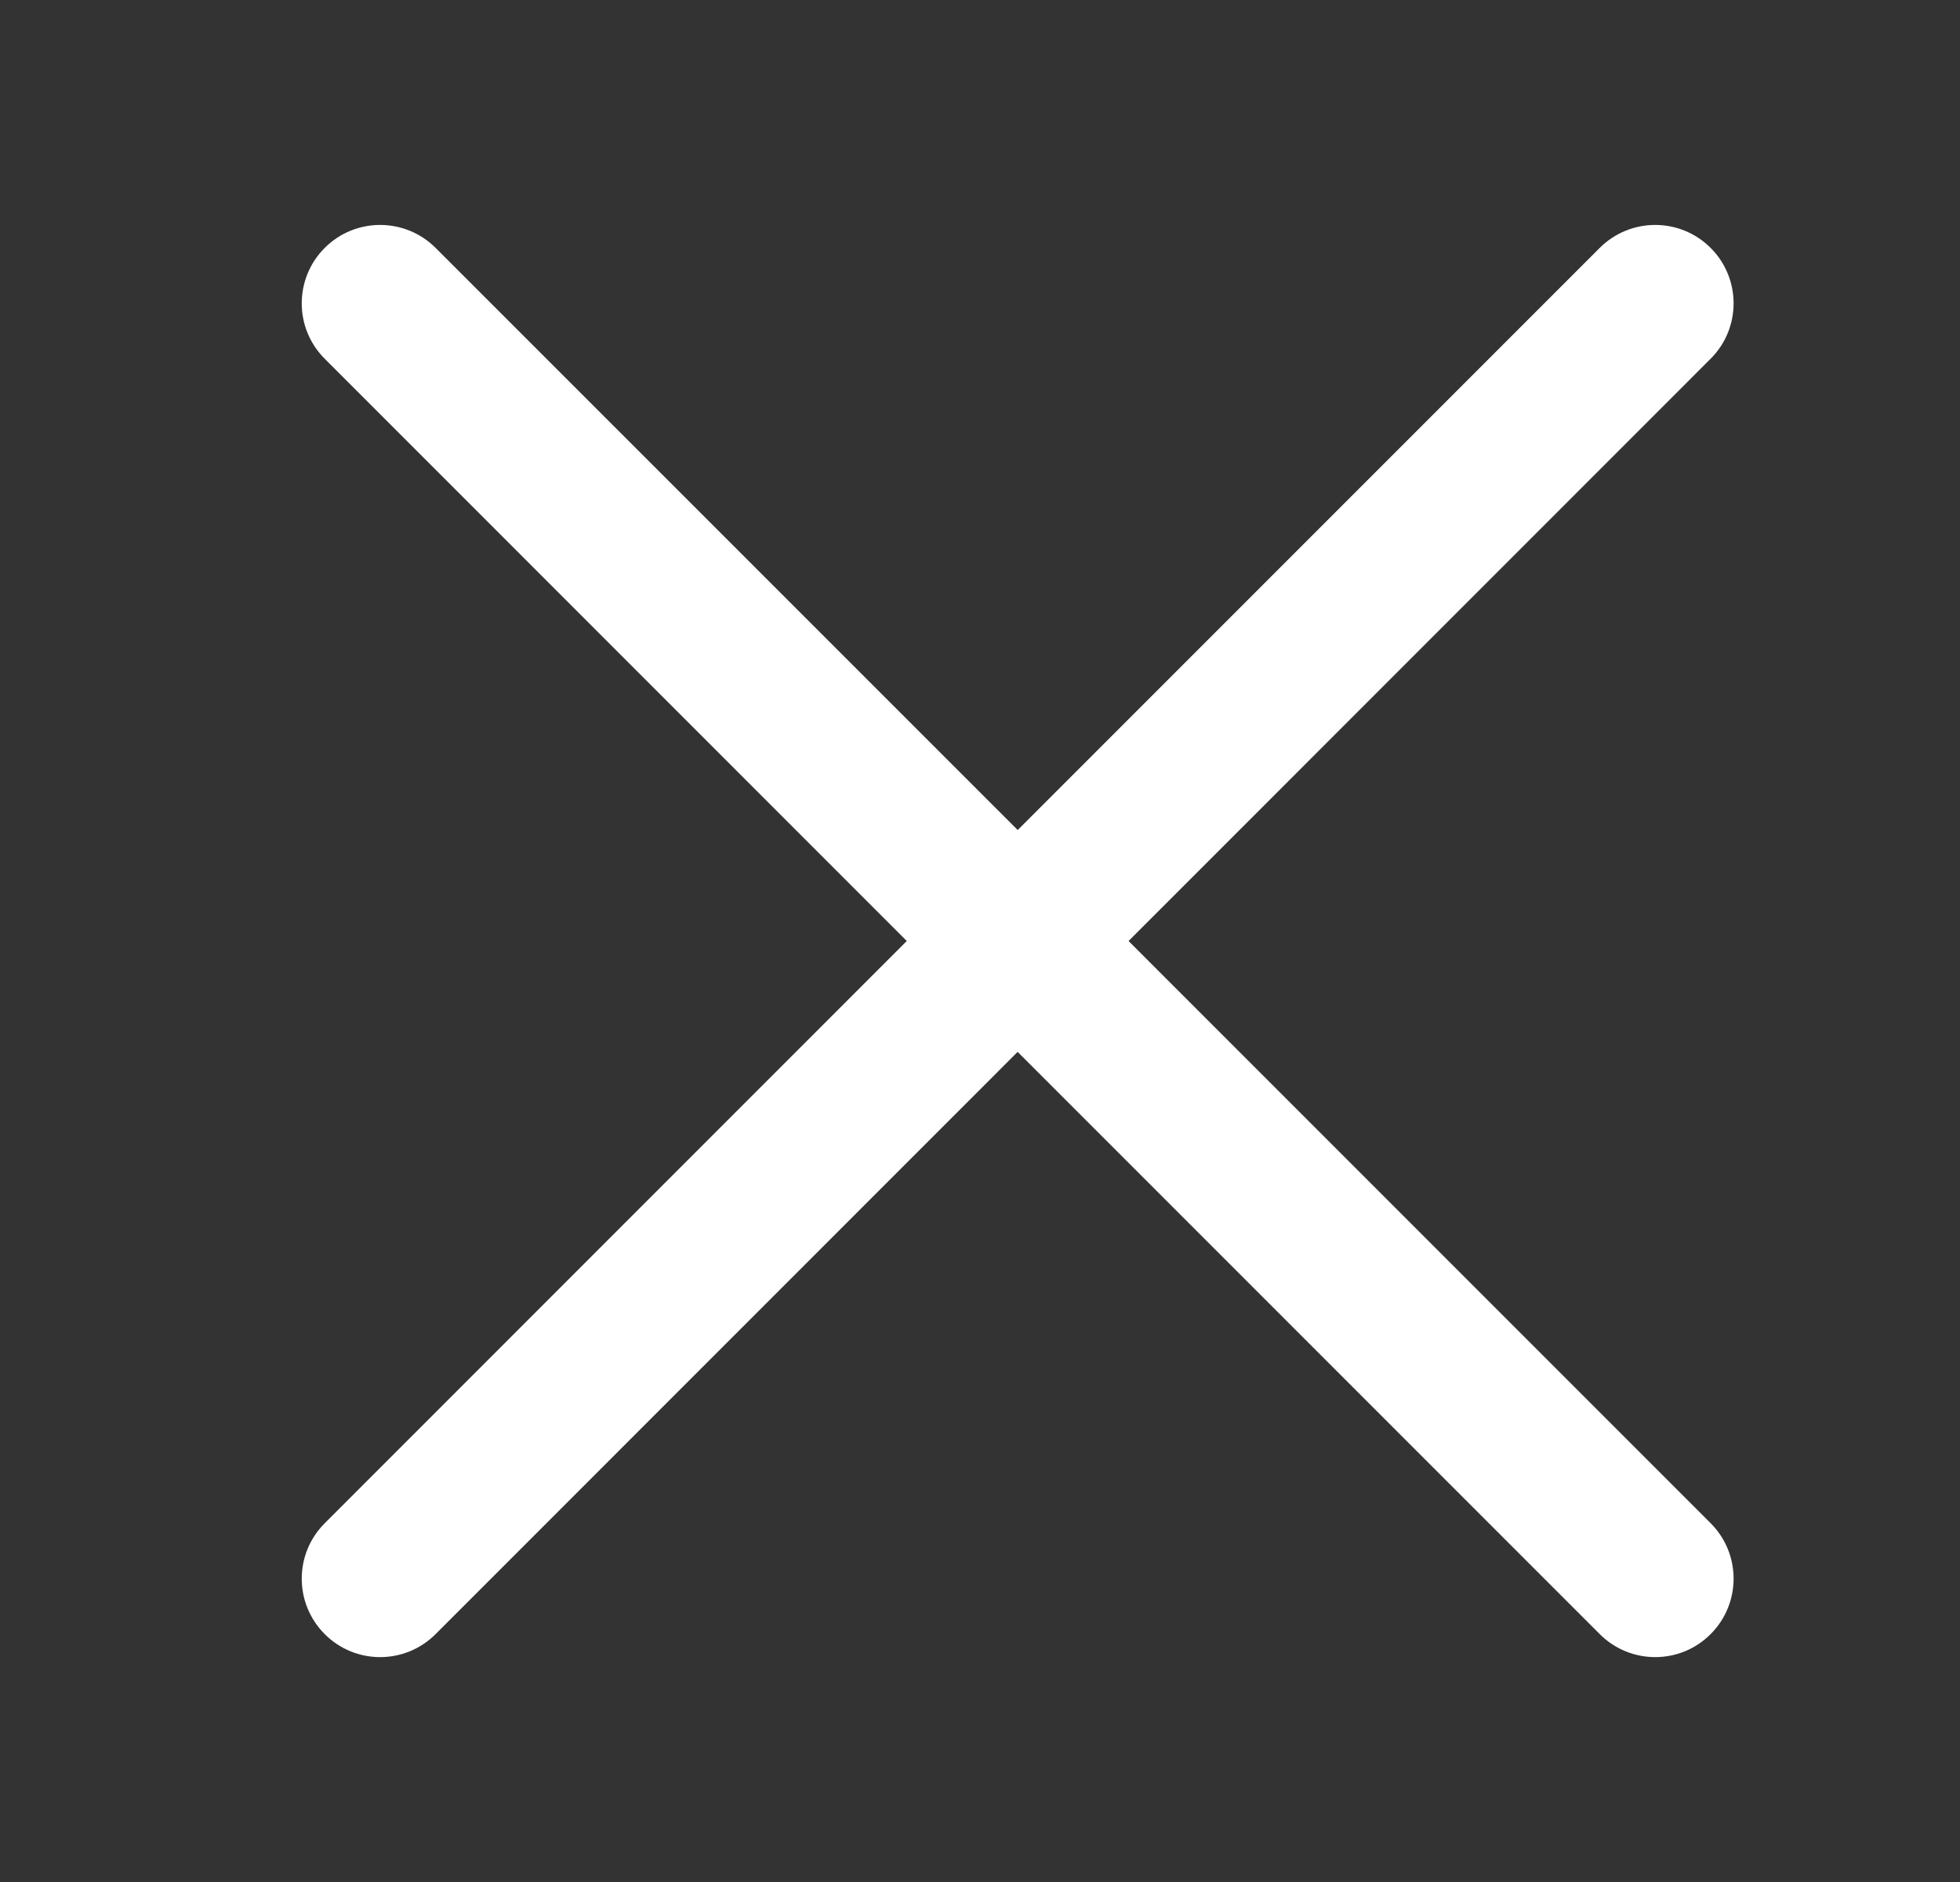 <svg width="25" height="24" viewBox="0 0 25 24" fill="none" xmlns="http://www.w3.org/2000/svg">
<rect x="0" y="0" width="25" height="24" fill="#333333" stroke="none"/>
<path d="M21.819 3.161C21.429 2.771 20.796 2.771 20.405 3.161L12.981 10.585L5.556 3.161C5.165 2.771 4.532 2.771 4.142 3.161C3.751 3.552 3.751 4.185 4.142 4.575L11.566 12L4.142 19.425C3.751 19.815 3.751 20.448 4.142 20.839C4.532 21.23 5.165 21.23 5.556 20.839L12.98 13.414L20.405 20.839C20.796 21.23 21.429 21.23 21.819 20.839C22.21 20.448 22.21 19.815 21.819 19.424L14.395 12L21.819 4.575C22.21 4.185 22.21 3.552 21.819 3.161Z" fill="white"/>
</svg>
